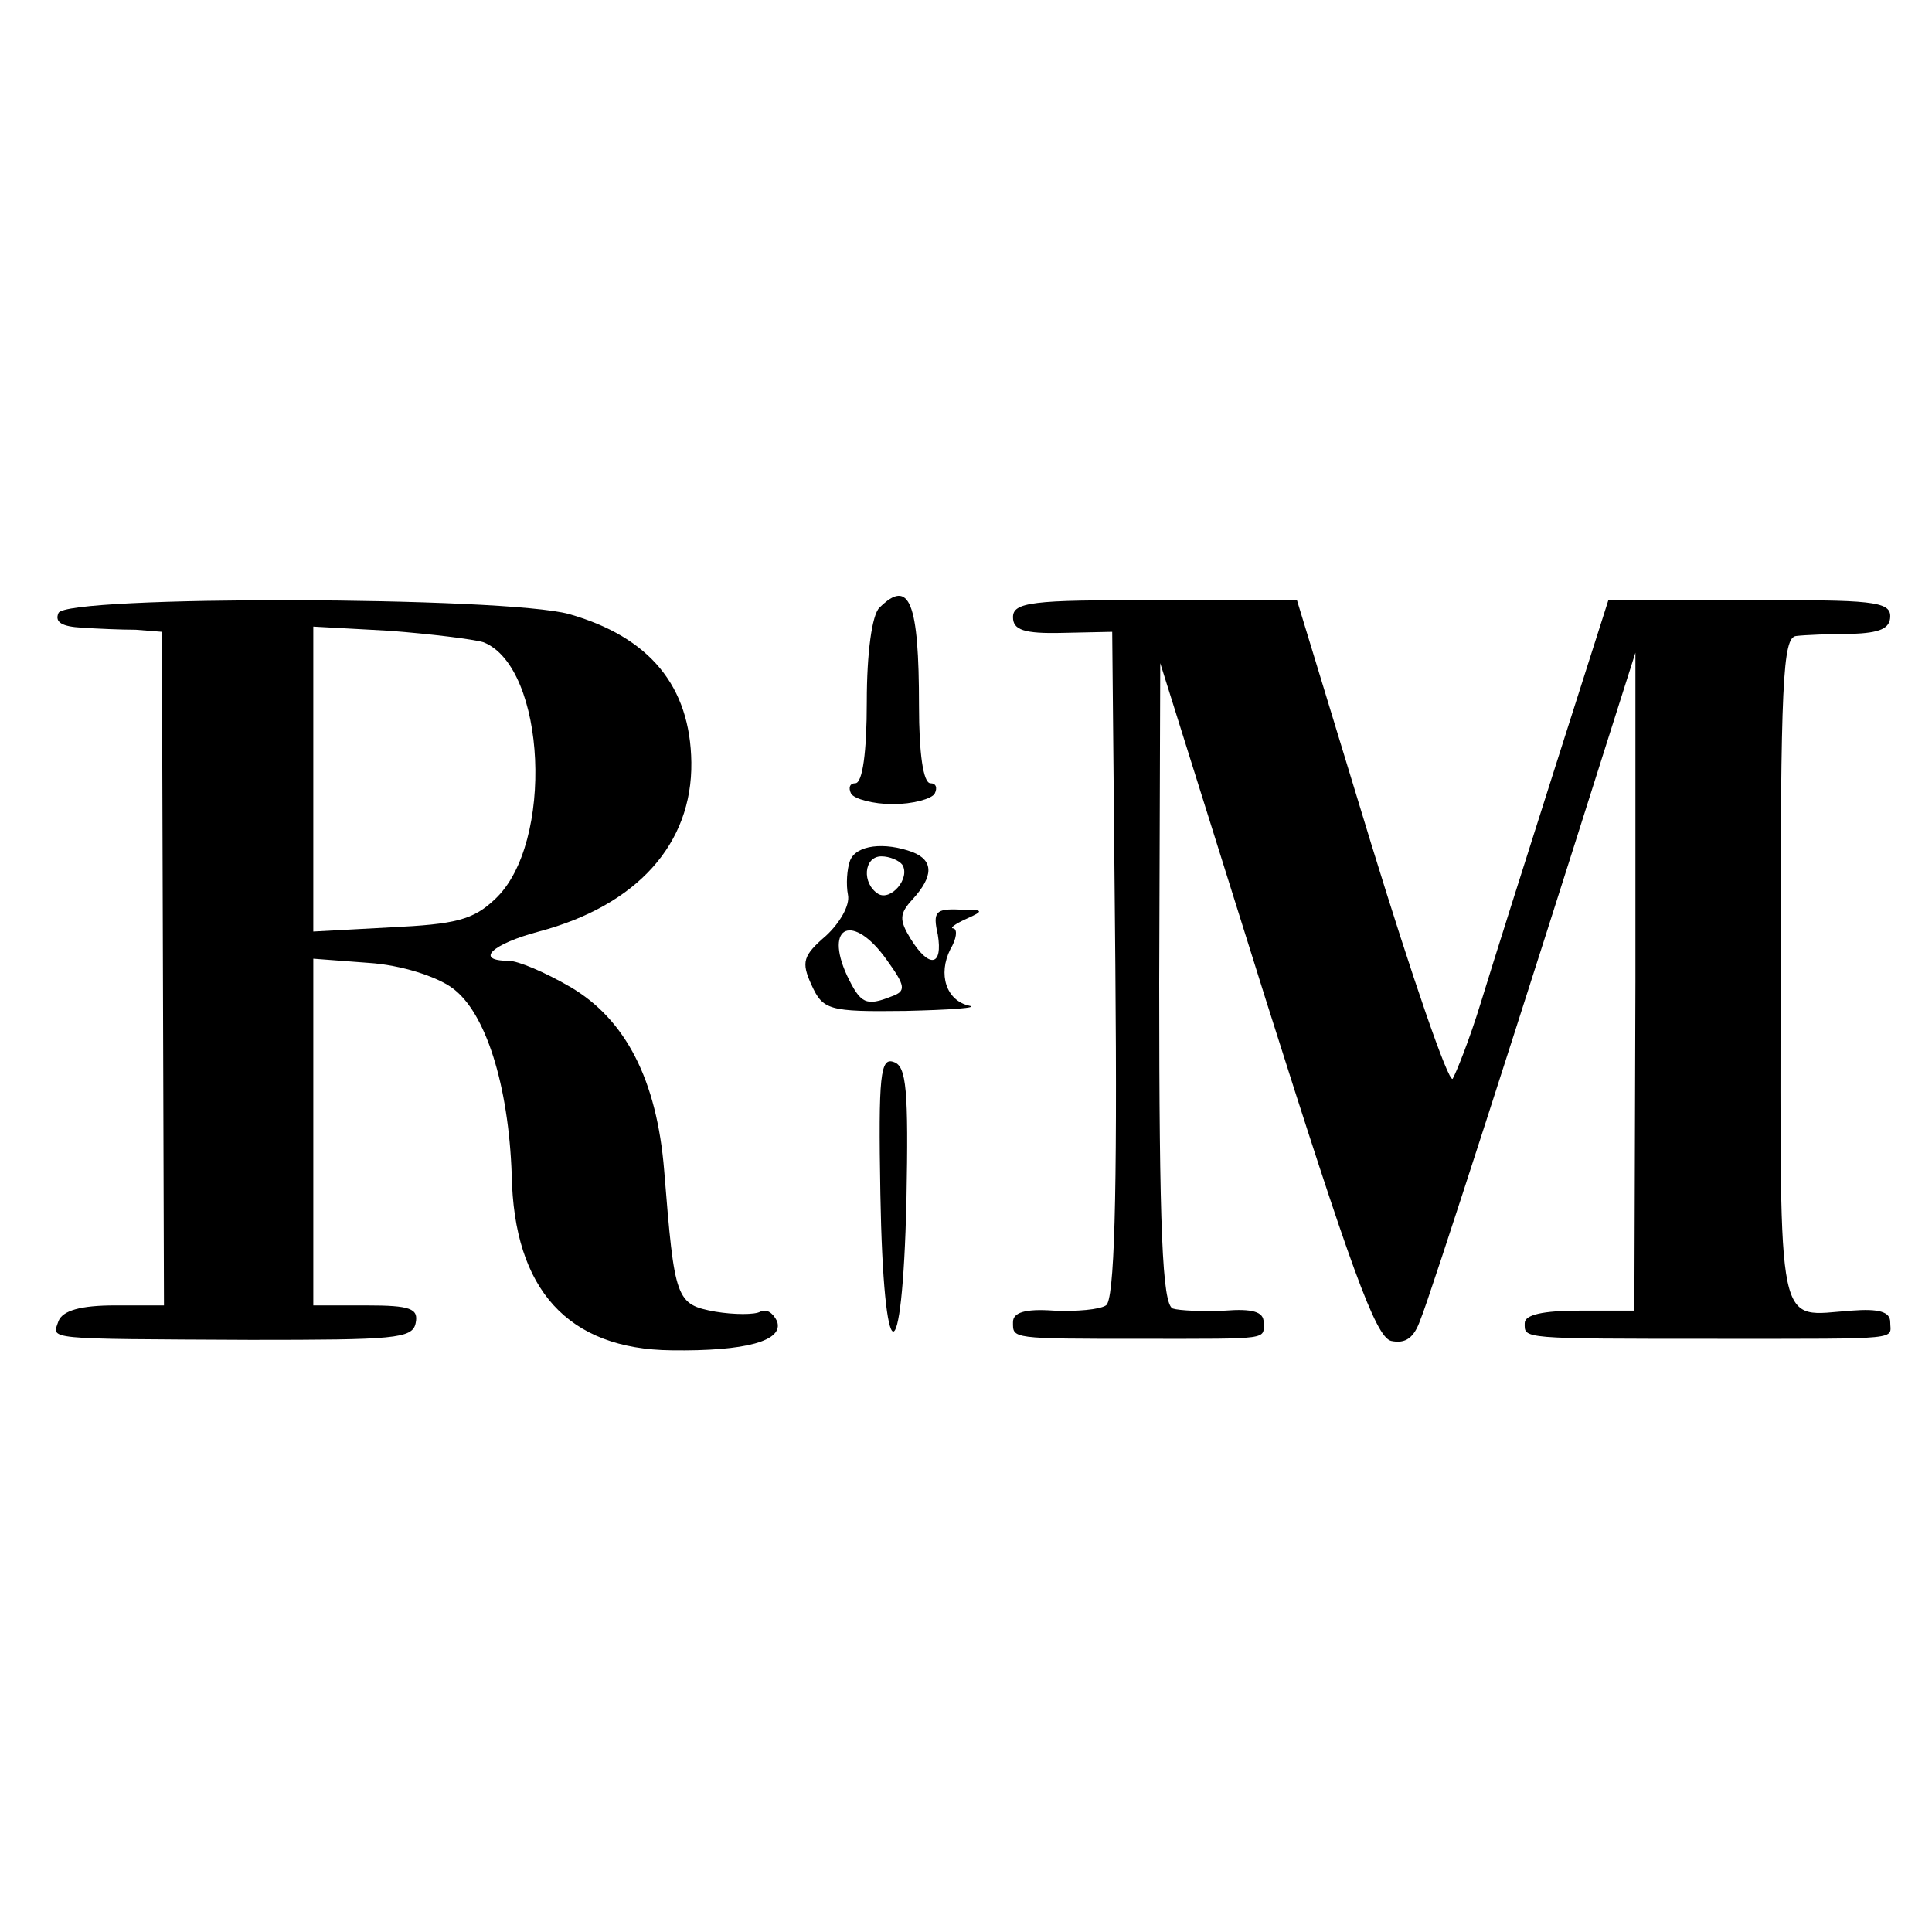 <?xml version="1.0" standalone="no"?>
<!DOCTYPE svg PUBLIC "-//W3C//DTD SVG 20010904//EN"
 "http://www.w3.org/TR/2001/REC-SVG-20010904/DTD/svg10.dtd">
<svg version="1.0" xmlns="http://www.w3.org/2000/svg"
 width="185pt" height="185pt" viewBox="0 0 185 185"
 preserveAspectRatio="xMidYMid meet">
<g transform="translate(0,185) scale(0.1,-0.1)"
fill="#000000" stroke="none">
<path d="M56 1263 c-4 -9 4 -13 22 -14 15 -1 38 -2 52 -2 l25 -2 1 -322 1
-323 -47 0 c-33 0 -50 -5 -54 -15 -6 -18 -17 -17 184 -18 137 0 155 1 158 16
3 14 -5 17 -47 17 l-51 0 0 166 0 166 53 -4 c31 -2 65 -13 80 -24 32 -23 54
-93 57 -179 2 -110 54 -167 153 -168 71 -1 108 9 101 28 -4 8 -10 12 -16 9 -5
-3 -25 -3 -43 0 -38 7 -39 11 -49 135 -7 87 -37 145 -90 176 -24 14 -50 25
-59 25 -33 0 -16 16 29 28 94 25 147 84 146 162 -1 73 -40 120 -117 142 -61
17 -483 18 -489 1z m407 -28 c60 -24 68 -193 11 -246 -21 -20 -38 -24 -100
-27 l-74 -4 0 146 0 146 73 -4 c39 -3 80 -8 90 -11z"/>
<path d="M842 1268 c-7 -7 -12 -43 -12 -90 0 -48 -4 -78 -11 -78 -5 0 -7 -4
-4 -10 3 -5 21 -10 40 -10 19 0 37 5 40 10 3 6 1 10 -4 10 -7 0 -11 29 -11 74
0 99 -9 123 -38 94z"/>
<path d="M970 1259 c0 -12 10 -16 48 -15 l47 1 3 -319 c2 -225 -1 -322 -9
-326 -6 -4 -28 -6 -50 -5 -28 2 -39 -2 -39 -11 0 -16 -3 -16 125 -16 123 0
115 -1 115 16 0 10 -11 13 -37 11 -21 -1 -44 0 -50 2 -10 4 -13 75 -13 312 l1
306 101 -322 c81 -256 105 -323 120 -327 14 -3 22 3 28 20 9 21 100 304 179
554 l27 85 0 -315 -1 -315 -52 0 c-36 0 -53 -4 -53 -12 0 -15 -6 -15 185 -15
180 0 165 -1 165 16 0 10 -11 13 -37 11 -73 -5 -68 -29 -68 326 0 276 2 319
15 320 8 1 32 2 53 2 27 1 37 5 37 17 0 14 -18 16 -135 15 l-135 0 -51 -160
c-28 -88 -60 -189 -71 -225 -11 -36 -24 -68 -27 -73 -4 -4 -39 98 -78 225
l-71 233 -136 0 c-119 1 -136 -2 -136 -16z"/>
<path d="M814 1026 c-3 -8 -4 -23 -2 -33 2 -10 -8 -27 -21 -39 -22 -19 -24
-25 -14 -47 11 -24 16 -26 90 -25 43 1 71 3 61 5 -22 5 -30 30 -18 54 6 10 7
19 3 20 -4 0 1 4 12 9 18 8 17 9 -6 9 -23 1 -26 -2 -21 -24 5 -30 -8 -33 -26
-4 -11 18 -11 24 2 38 20 22 20 37 0 45 -27 10 -54 7 -60 -8z m50 -4 c8 -13
-11 -35 -23 -28 -16 10 -14 36 3 36 8 0 17 -4 20 -8z m-15 -91 c18 -25 19 -30
5 -35 -25 -10 -30 -7 -43 20 -22 48 6 60 38 15z"/>
<path d="M843 707 c3 -173 21 -177 25 -6 2 105 0 128 -12 132 -13 5 -15 -12
-13 -126z"/>
</g>
</svg>
